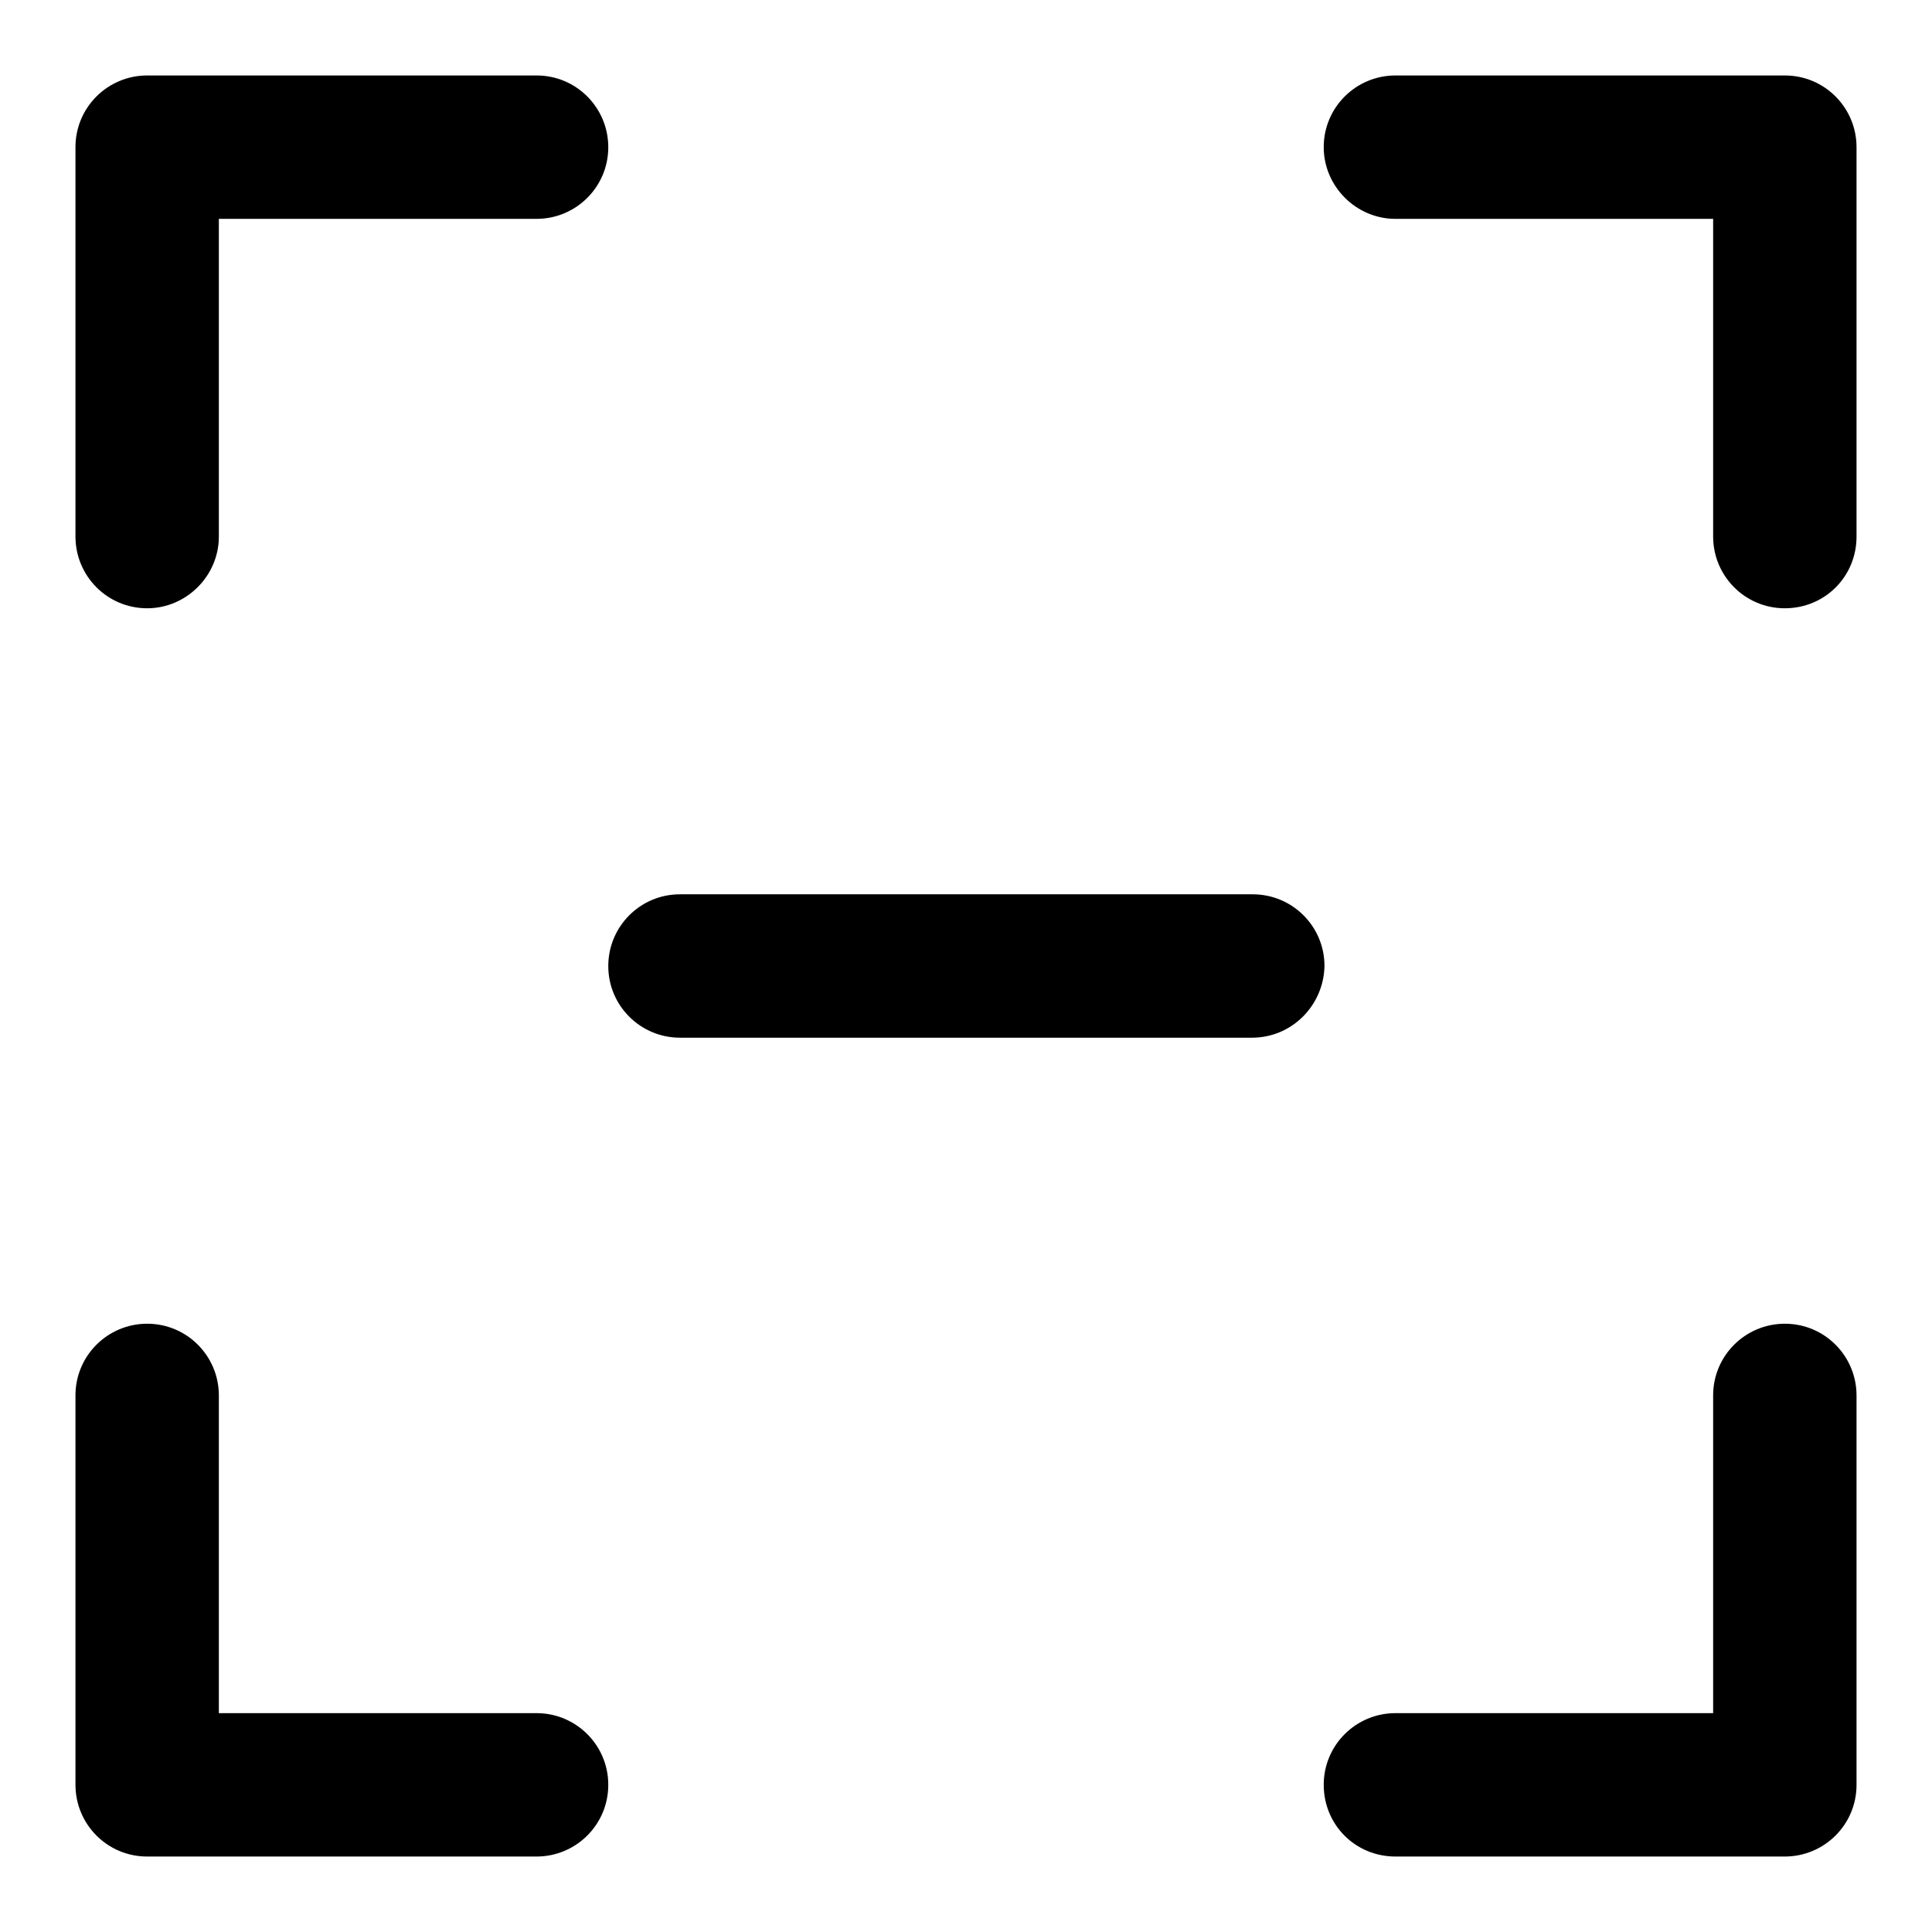 <?xml version="1.0" encoding="utf-8"?>
<!-- Svg Vector Icons : http://www.onlinewebfonts.com/icon -->
<!DOCTYPE svg PUBLIC "-//W3C//DTD SVG 1.1//EN" "http://www.w3.org/Graphics/SVG/1.1/DTD/svg11.dtd">
<svg version="1.1" xmlns="http://www.w3.org/2000/svg" xmlns:xlink="http://www.w3.org/1999/xlink" x="0px" y="0px" viewBox="0 0 256 256" enable-background="new 0 0 256 256" xml:space="preserve">
<g> <path fill="#000000" d="M184.9,29H227v42.1c0,5.2,4.2,9.5,9.5,9.5s9.5-4.2,9.5-9.5V19.5c0-5.2-4.2-9.5-9.5-9.5h-51.6 c-5.2,0-9.5,4.2-9.5,9.5C175.4,24.7,179.7,29,184.9,29z M29,71.1V29h42.1c5.2,0,9.5-4.2,9.5-9.5c0-5.2-4.2-9.5-9.5-9.5H19.5 c-5.2,0-9.5,4.2-9.5,9.5v51.6c0,5.2,4.2,9.5,9.5,9.5C24.7,80.6,29,76.3,29,71.1z M236.5,175.4c-5.2,0-9.5,4.2-9.5,9.5V227h-42.1 c-5.2,0-9.5,4.2-9.5,9.5s4.2,9.5,9.5,9.5h51.6c5.2,0,9.5-4.2,9.5-9.5v-51.6C246,179.7,241.8,175.4,236.5,175.4z M71.1,227H29v-42.1 c0-5.2-4.2-9.5-9.5-9.5c-5.2,0-9.5,4.2-9.5,9.5v51.6c0,5.2,4.2,9.5,9.5,9.5h51.6c5.2,0,9.5-4.2,9.5-9.5S76.3,227,71.1,227z  M165.9,137.5H90.1c-5.2,0-9.5-4.2-9.5-9.5c0-5.2,4.2-9.5,9.5-9.5h75.9c5.2,0,9.5,4.2,9.5,9.5C175.4,133.2,171.2,137.5,165.9,137.5 z"/></g>
</svg>